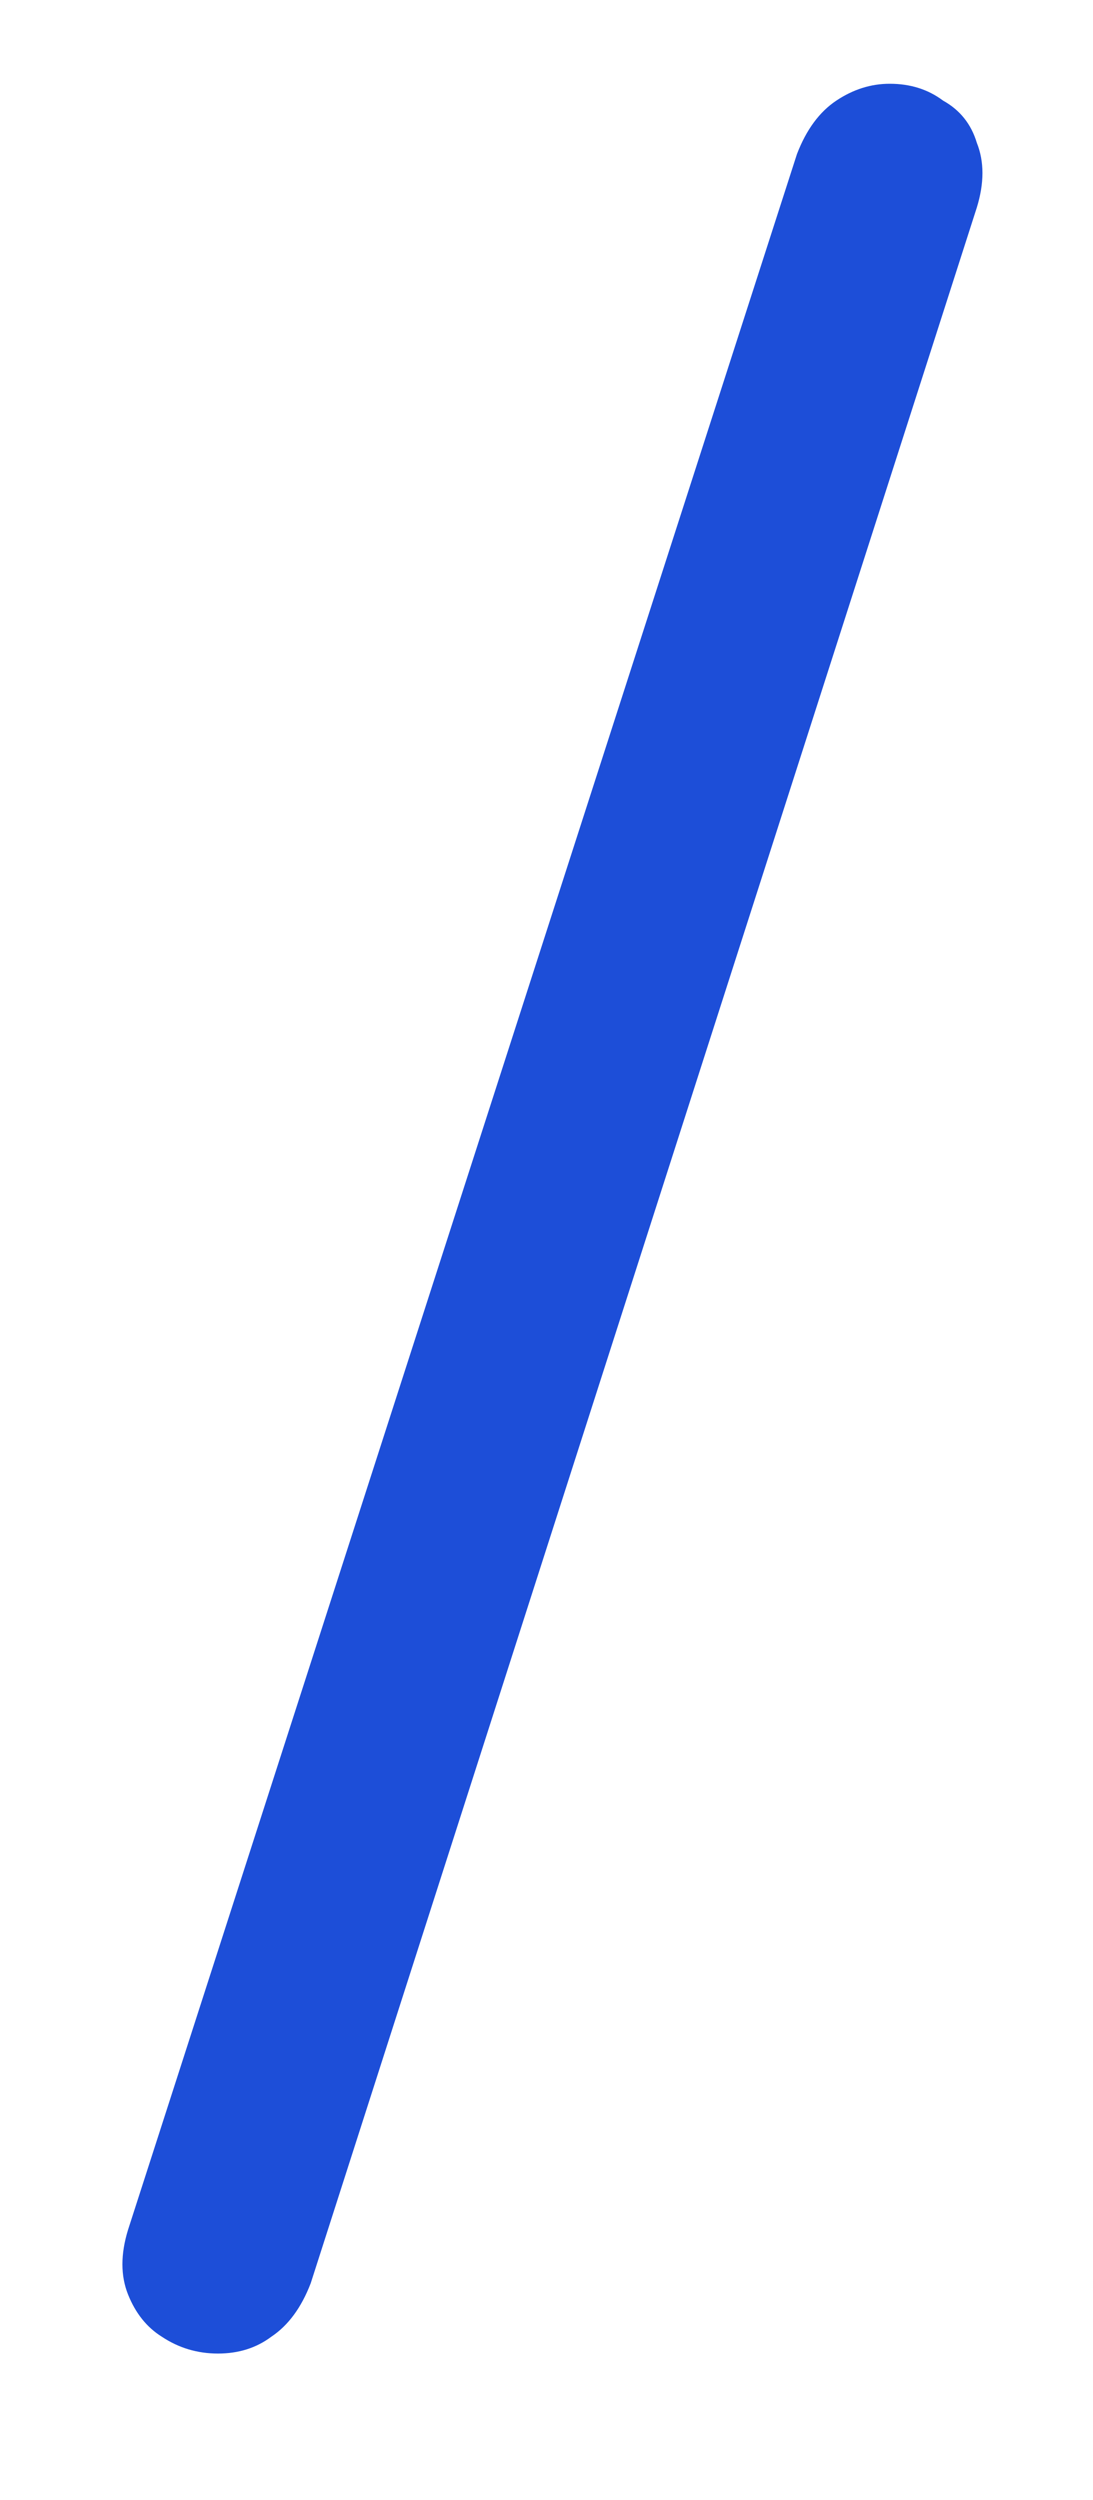 <svg width="7" height="16" viewBox="0 0 7 16" fill="none" xmlns="http://www.w3.org/2000/svg">
<path d="M1.99 14.612C1.93 14.768 1.846 14.882 1.738 14.954C1.642 15.026 1.528 15.062 1.396 15.062C1.264 15.062 1.144 15.026 1.036 14.954C0.94 14.894 0.868 14.804 0.82 14.684C0.772 14.564 0.772 14.426 0.82 14.27L5.104 0.986C5.164 0.83 5.248 0.716 5.356 0.644C5.464 0.572 5.578 0.536 5.698 0.536C5.83 0.536 5.944 0.572 6.04 0.644C6.148 0.704 6.22 0.794 6.256 0.914C6.304 1.034 6.304 1.172 6.256 1.328L1.99 14.612Z" fill="#1D4ED8"/>
</svg>
